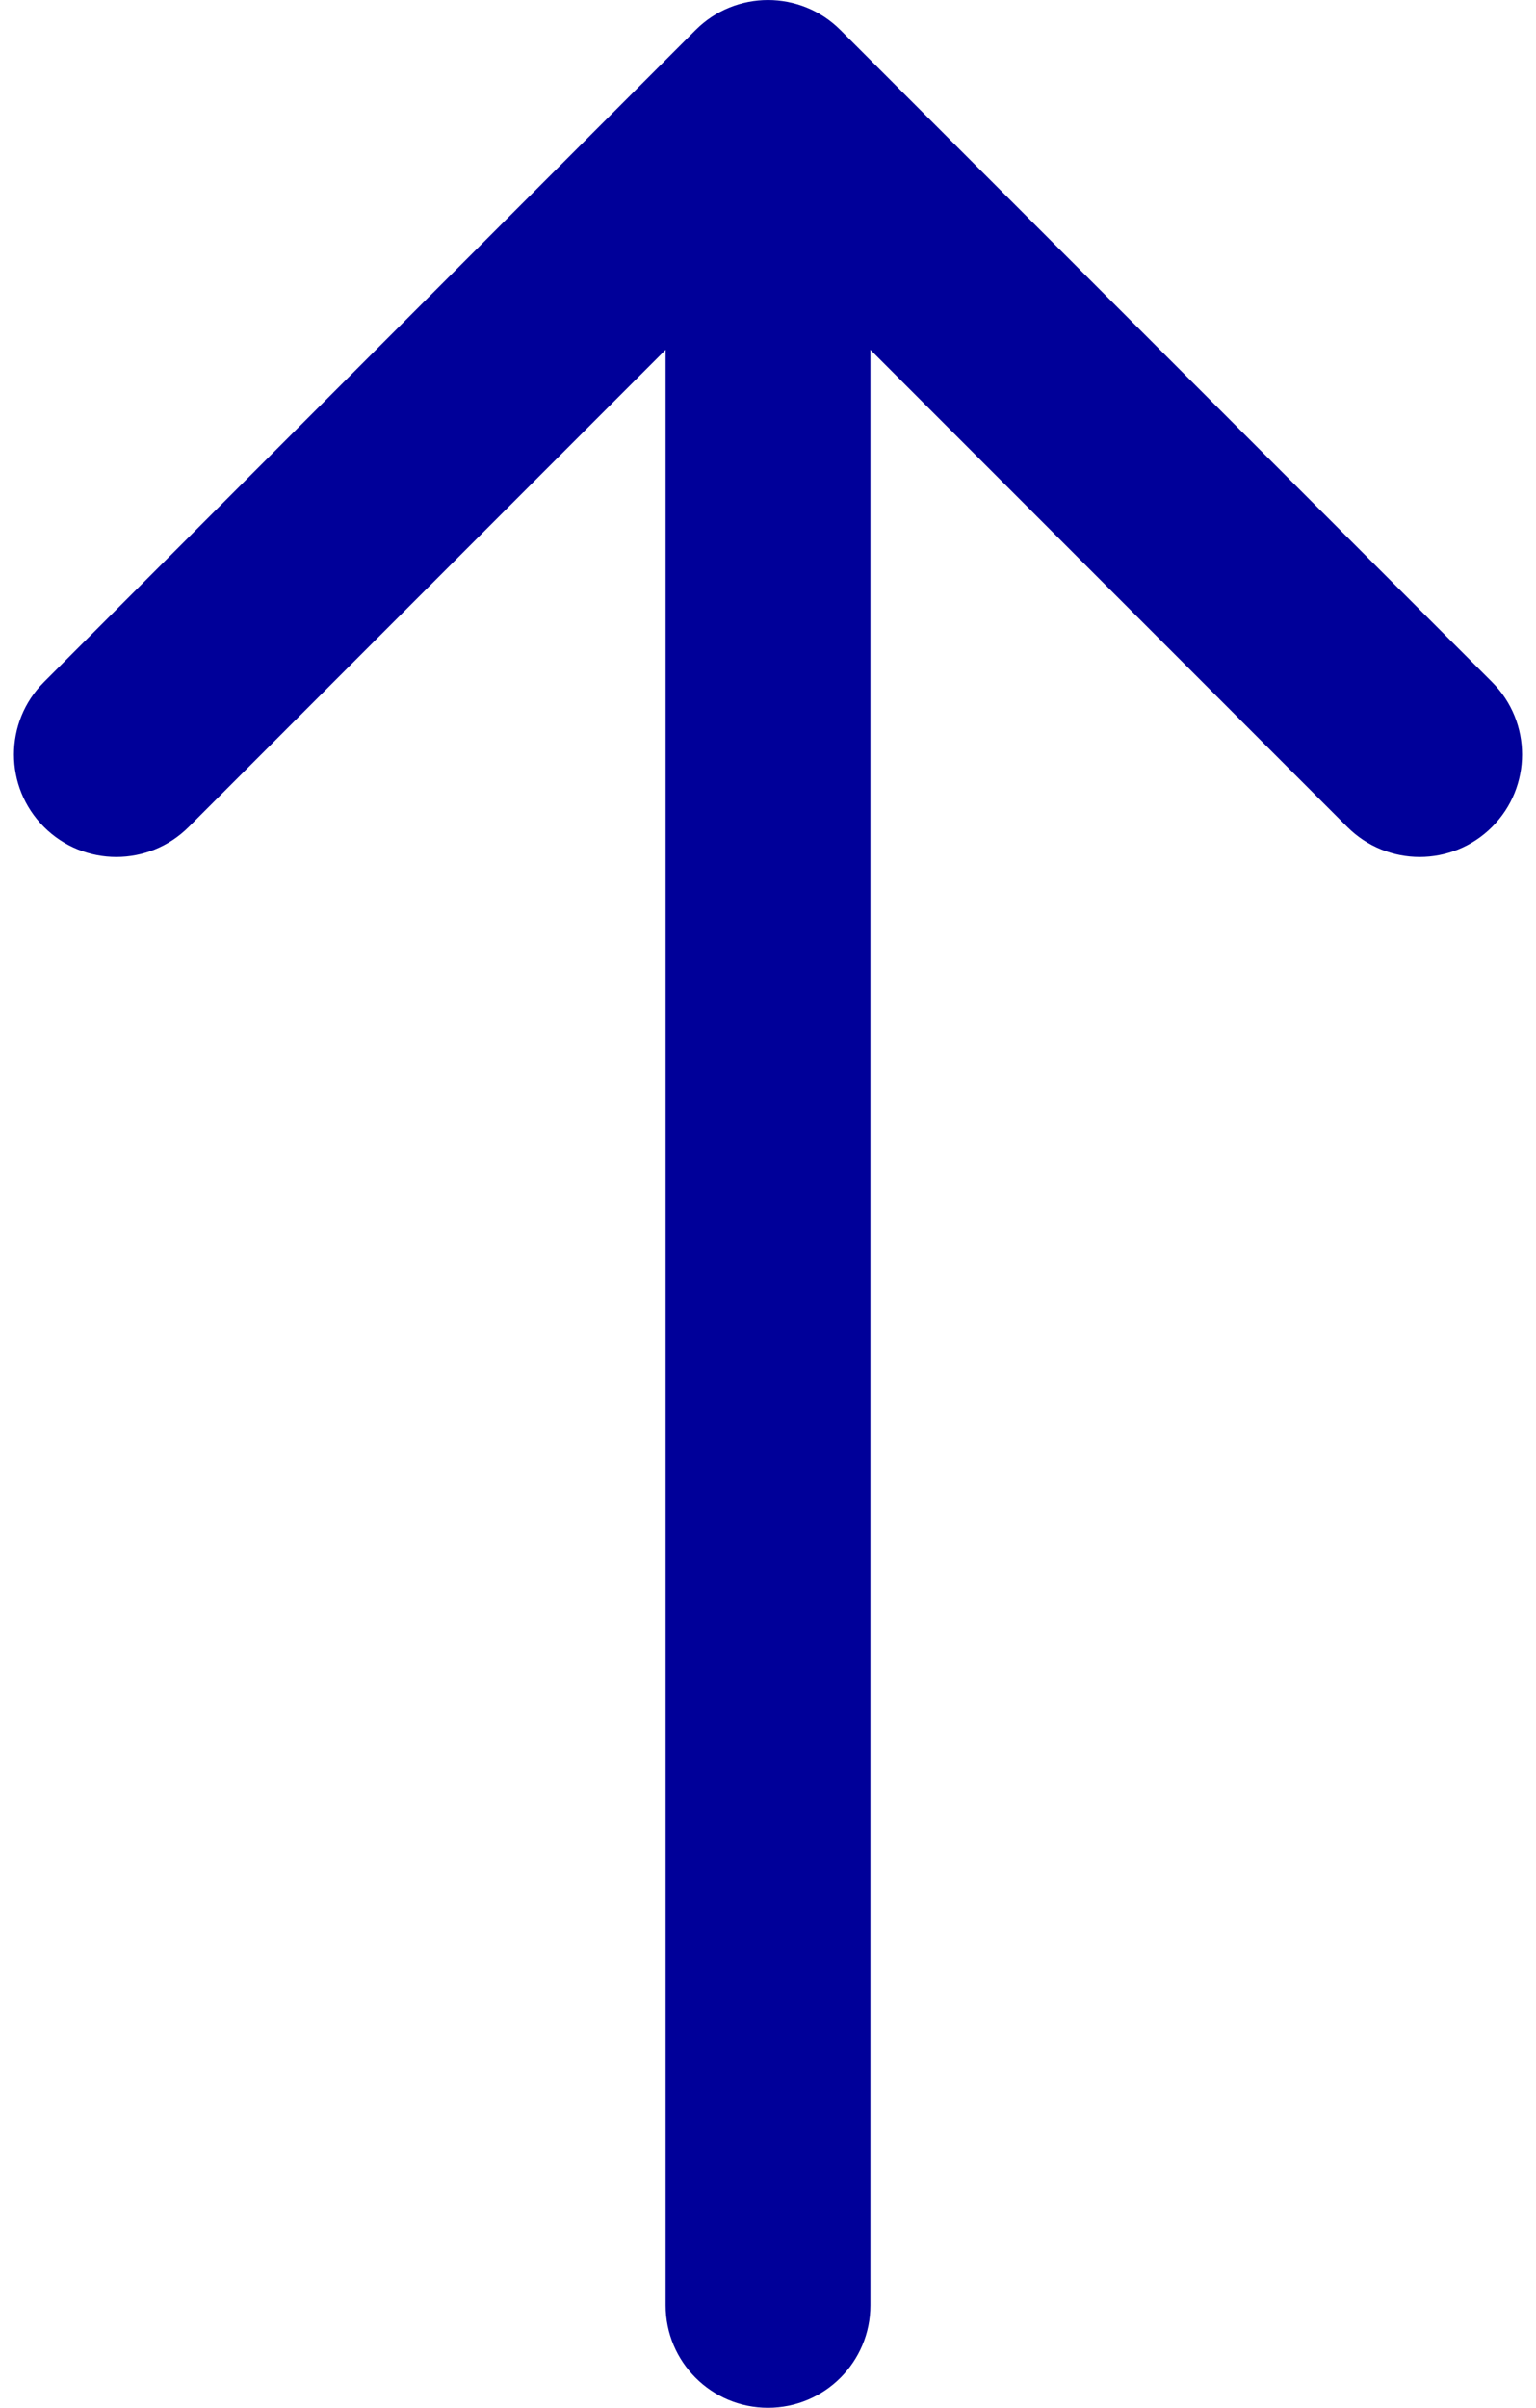 <svg width="30" height="47" viewBox="0 0 30 47" fill="none" xmlns="http://www.w3.org/2000/svg">
<path d="M16.414 0.586C15.633 -0.195 14.367 -0.195 13.586 0.586L0.858 13.314C0.077 14.095 0.077 15.361 0.858 16.142C1.639 16.923 2.905 16.923 3.686 16.142L15 4.828L26.314 16.142C27.095 16.923 28.361 16.923 29.142 16.142C29.923 15.361 29.923 14.095 29.142 13.314L16.414 0.586ZM13 45C13 46.105 13.895 47 15 47C16.105 47 17 46.105 17 45L15 45L13 45ZM15 2L13 2L13 45L15 45L17 45L17 2L15 2Z" fill="#000099"/>
</svg>
